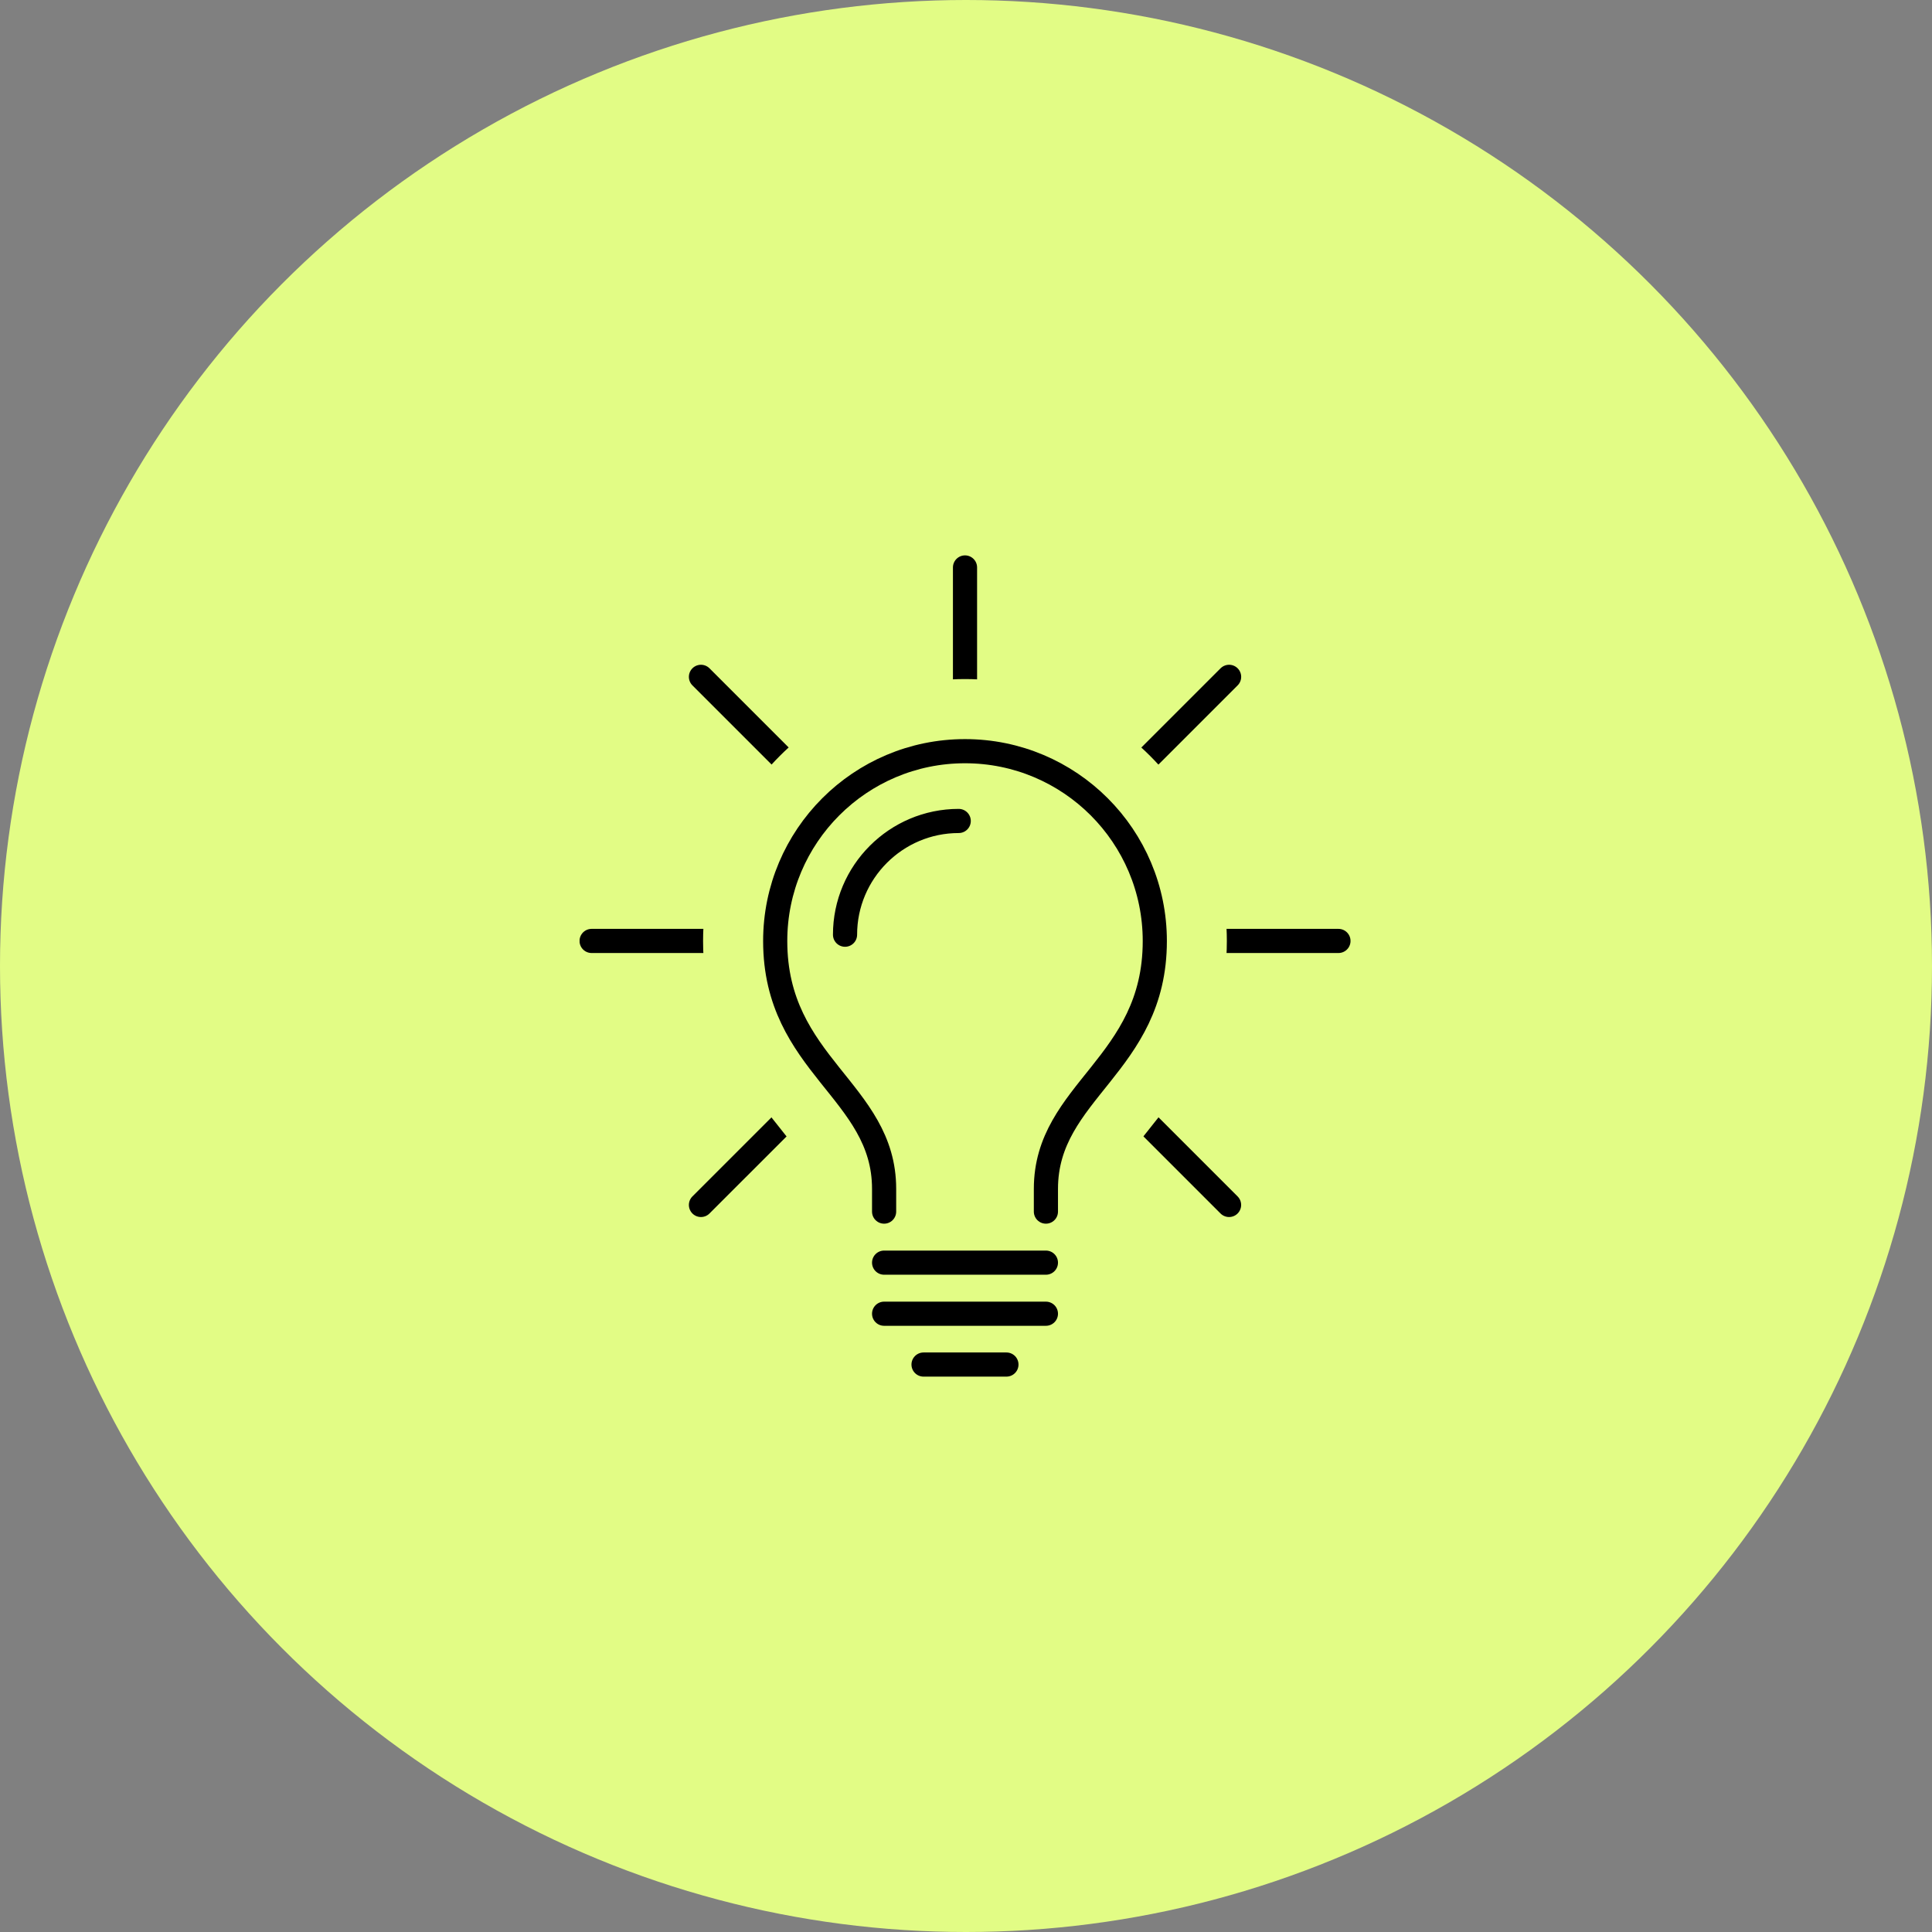 <svg width="160" height="160" viewBox="0 0 160 160" fill="none" xmlns="http://www.w3.org/2000/svg">
<rect x="0" y="0" width="160" height="160" fill="#808080" stroke="none"/>
<circle cx="80" cy="80" r="80" fill="#E2FC85"/>
<g clip-path="url(#clip0_2861_2592)">
<path d="M110.845 77.925H48.994" stroke="black" stroke-width="2" stroke-linecap="round" stroke-linejoin="round"/>
<path d="M101.789 56.053L58.05 99.789" stroke="black" stroke-width="2" stroke-linecap="round" stroke-linejoin="round"/>
<path d="M79.918 46.994V108.287" stroke="black" stroke-width="2" stroke-linecap="round" stroke-linejoin="round"/>
<path d="M58.05 56.053L101.786 99.789" stroke="black" stroke-width="2" stroke-linecap="round" stroke-linejoin="round"/>
<path d="M73.218 107.678C71.57 107.678 70.231 106.342 70.231 104.691V98.454C70.231 95.683 68.709 93.783 66.779 91.376C64.298 88.283 61.212 84.434 61.212 77.929C61.212 67.615 69.604 59.22 79.918 59.22C90.232 59.22 98.623 67.611 98.623 77.929C98.623 84.434 95.537 88.283 93.057 91.376C91.127 93.783 89.604 95.683 89.604 98.454V104.691C89.604 106.339 88.269 107.678 86.618 107.678H73.218Z" fill="#E2FC85"/>
<path d="M79.918 62.206C88.603 62.206 95.636 69.244 95.636 77.929C95.636 88.228 86.618 90.334 86.618 98.45V104.688H73.218V98.45C73.218 90.33 64.199 88.224 64.199 77.929C64.199 69.244 71.237 62.206 79.918 62.206ZM79.918 56.237C67.956 56.237 58.226 65.967 58.226 77.929C58.226 85.48 61.822 89.967 64.449 93.244C66.478 95.775 67.245 96.88 67.245 98.454V104.691C67.245 107.99 69.919 110.661 73.214 110.661H86.614C89.912 110.661 92.584 107.986 92.584 104.691V98.454C92.584 96.883 93.35 95.775 95.379 93.244C98.007 89.967 101.602 85.48 101.602 77.929C101.602 65.967 91.872 56.237 79.914 56.237H79.918Z" fill="#E2FC85"/>
<path d="M79.397 67.989C74.205 67.989 69.982 72.216 69.982 77.408" stroke="black" stroke-width="2" stroke-linecap="round" stroke-linejoin="round"/>
<path d="M86.618 104.567H73.218" stroke="black" stroke-width="2" stroke-linecap="round" stroke-linejoin="round"/>
<path d="M86.618 108.797H73.218" stroke="black" stroke-width="2" stroke-linecap="round" stroke-linejoin="round"/>
<path d="M73.218 100.34V98.454C73.218 90.334 64.199 88.228 64.199 77.933C64.199 69.248 71.237 62.21 79.918 62.21C88.599 62.21 95.636 69.248 95.636 77.933C95.636 88.232 86.618 90.338 86.618 98.454V100.34" stroke="black" stroke-width="2" stroke-linecap="round" stroke-linejoin="round"/>
<path d="M83.348 113.006H76.484" stroke="black" stroke-width="2" stroke-linecap="round" stroke-linejoin="round"/>
</g>
<defs>
<clipPath id="clip0_2861_2592">
<rect width="63.843" height="68" fill="white" transform="translate(48 46)"/>
</clipPath>
</defs>
</svg>
